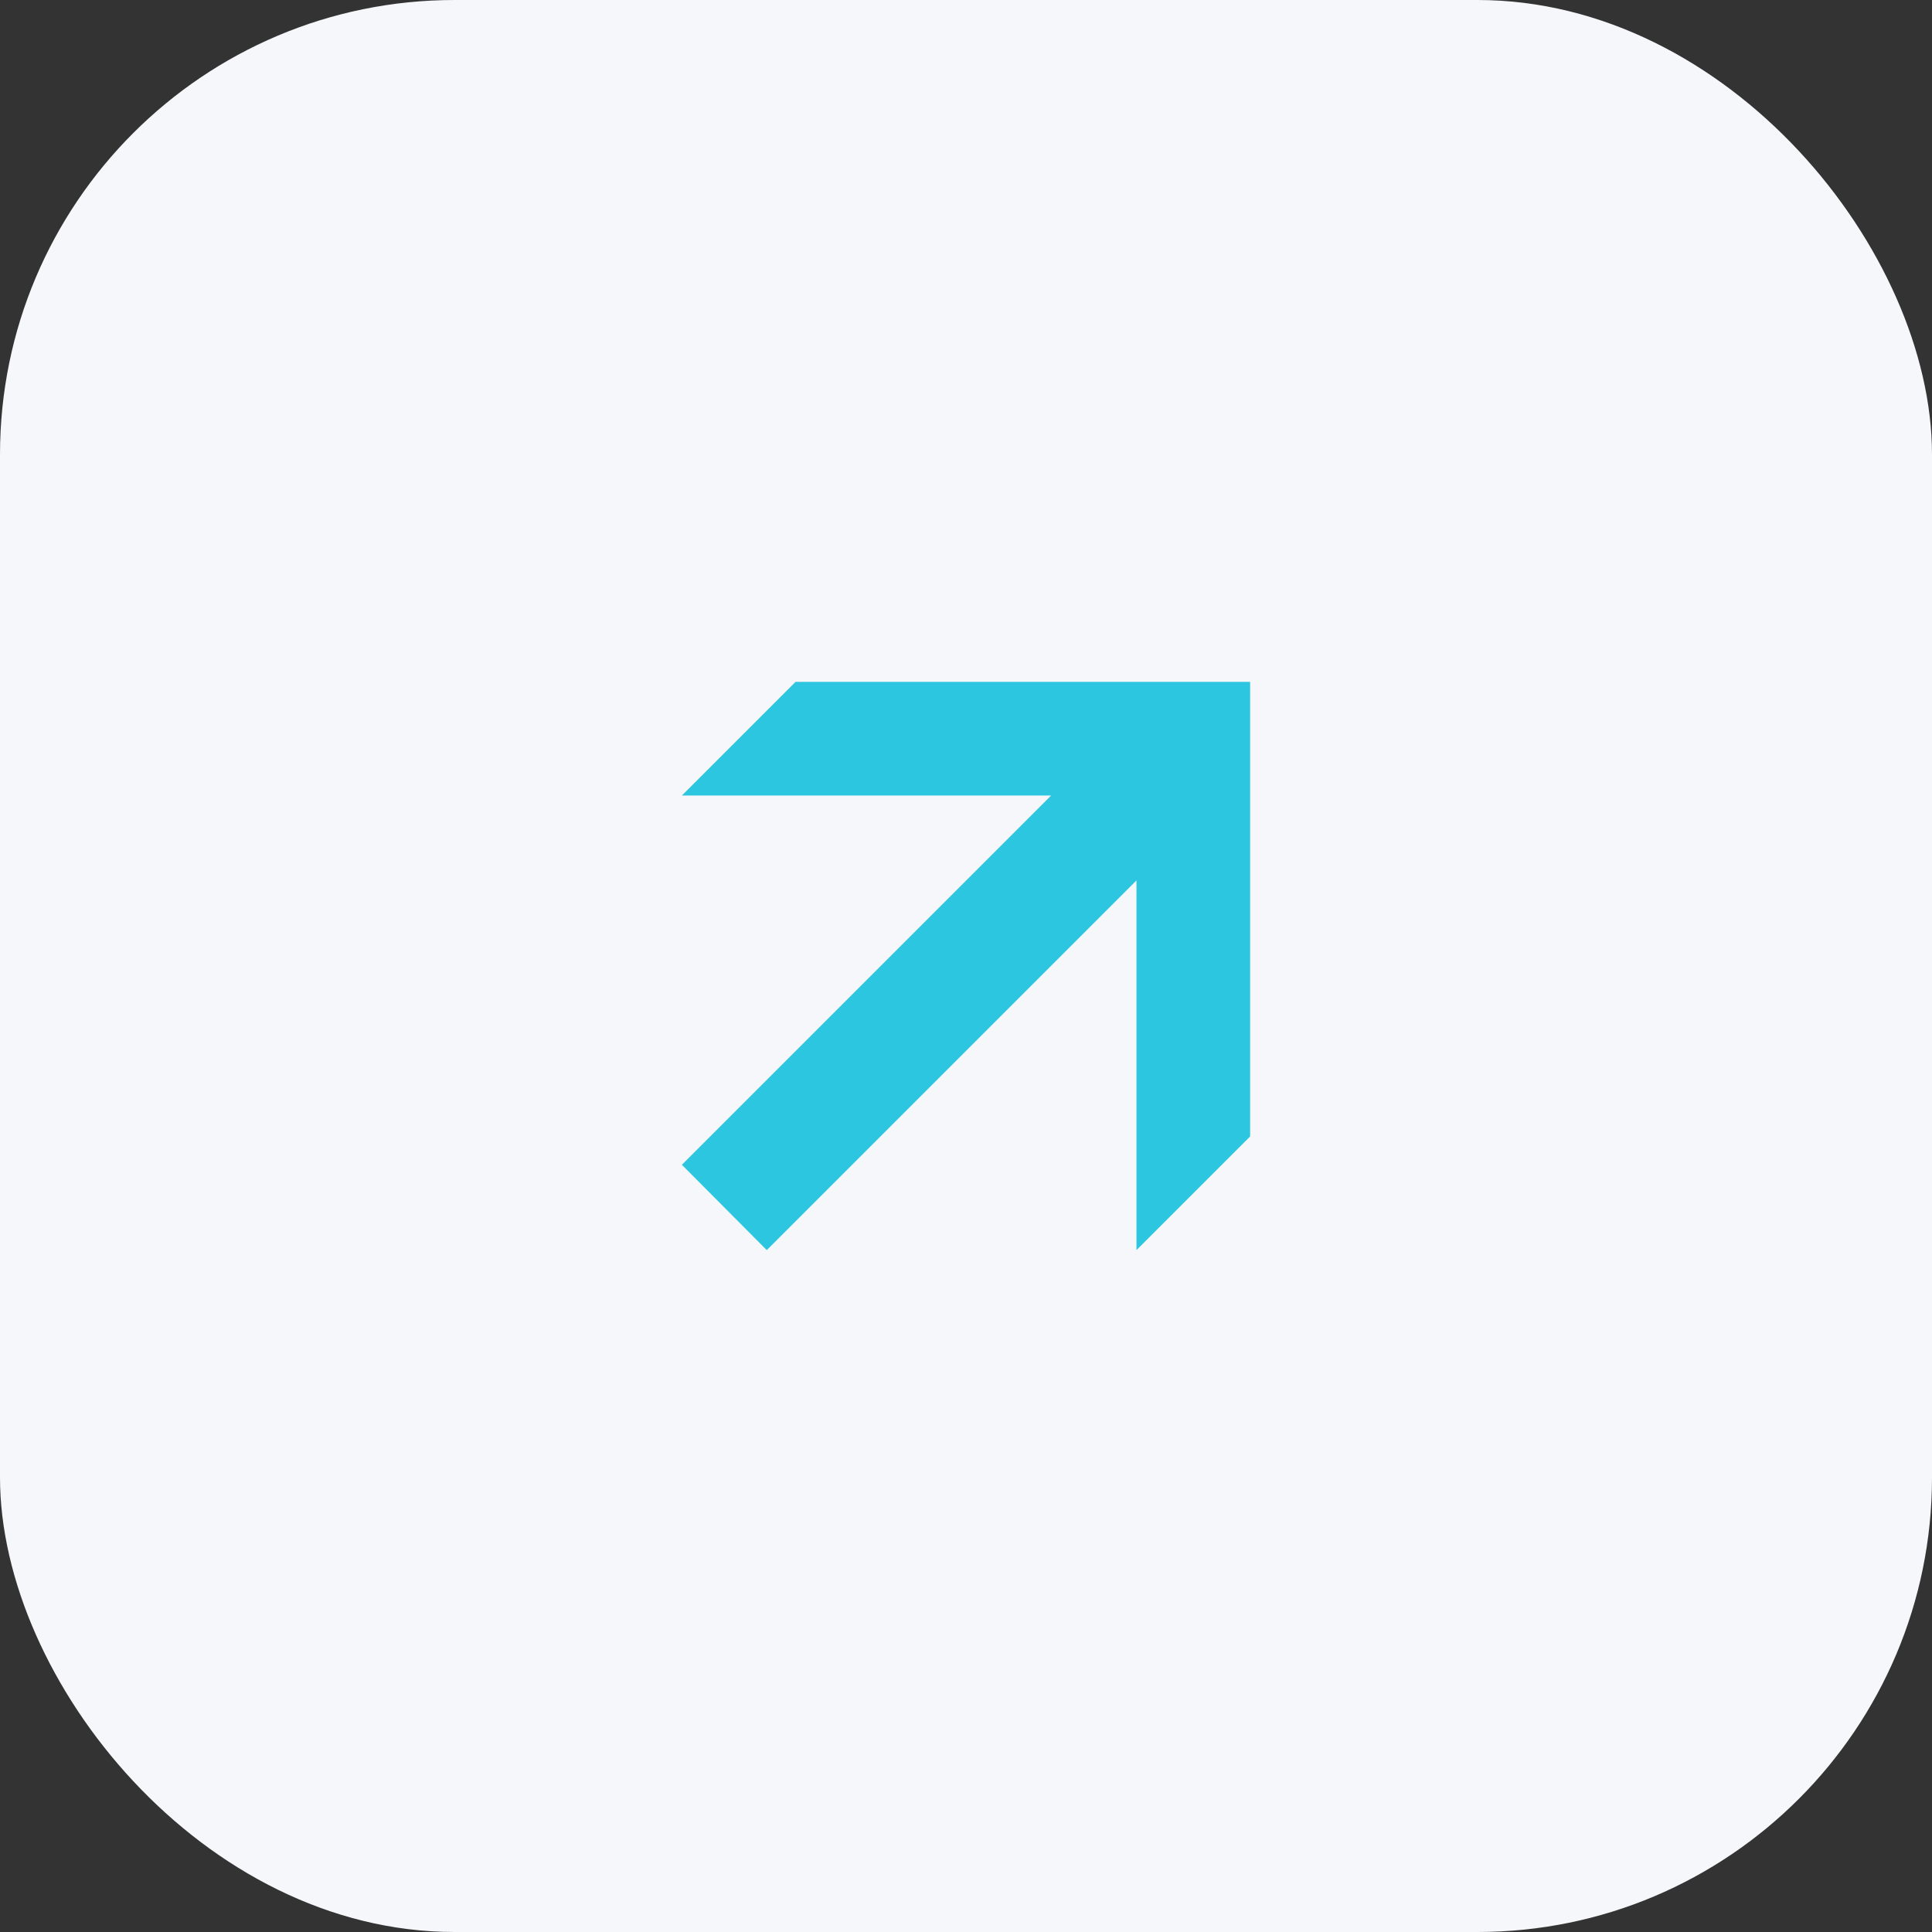 <?xml version="1.0" encoding="UTF-8"?> <svg xmlns="http://www.w3.org/2000/svg" width="34" height="34" viewBox="0 0 34 34" fill="none"><rect x="0" y="0" width="34" height="34" fill="#333333" stroke="none"/><rect width="34" height="34" rx="8" fill="#F6F7FA"></rect><path d="M14 12H22V20L20 22V15.494L13.494 22L12 20.498L18.498 14H12L14 12Z" fill="#2CC6E0"></path></svg> 